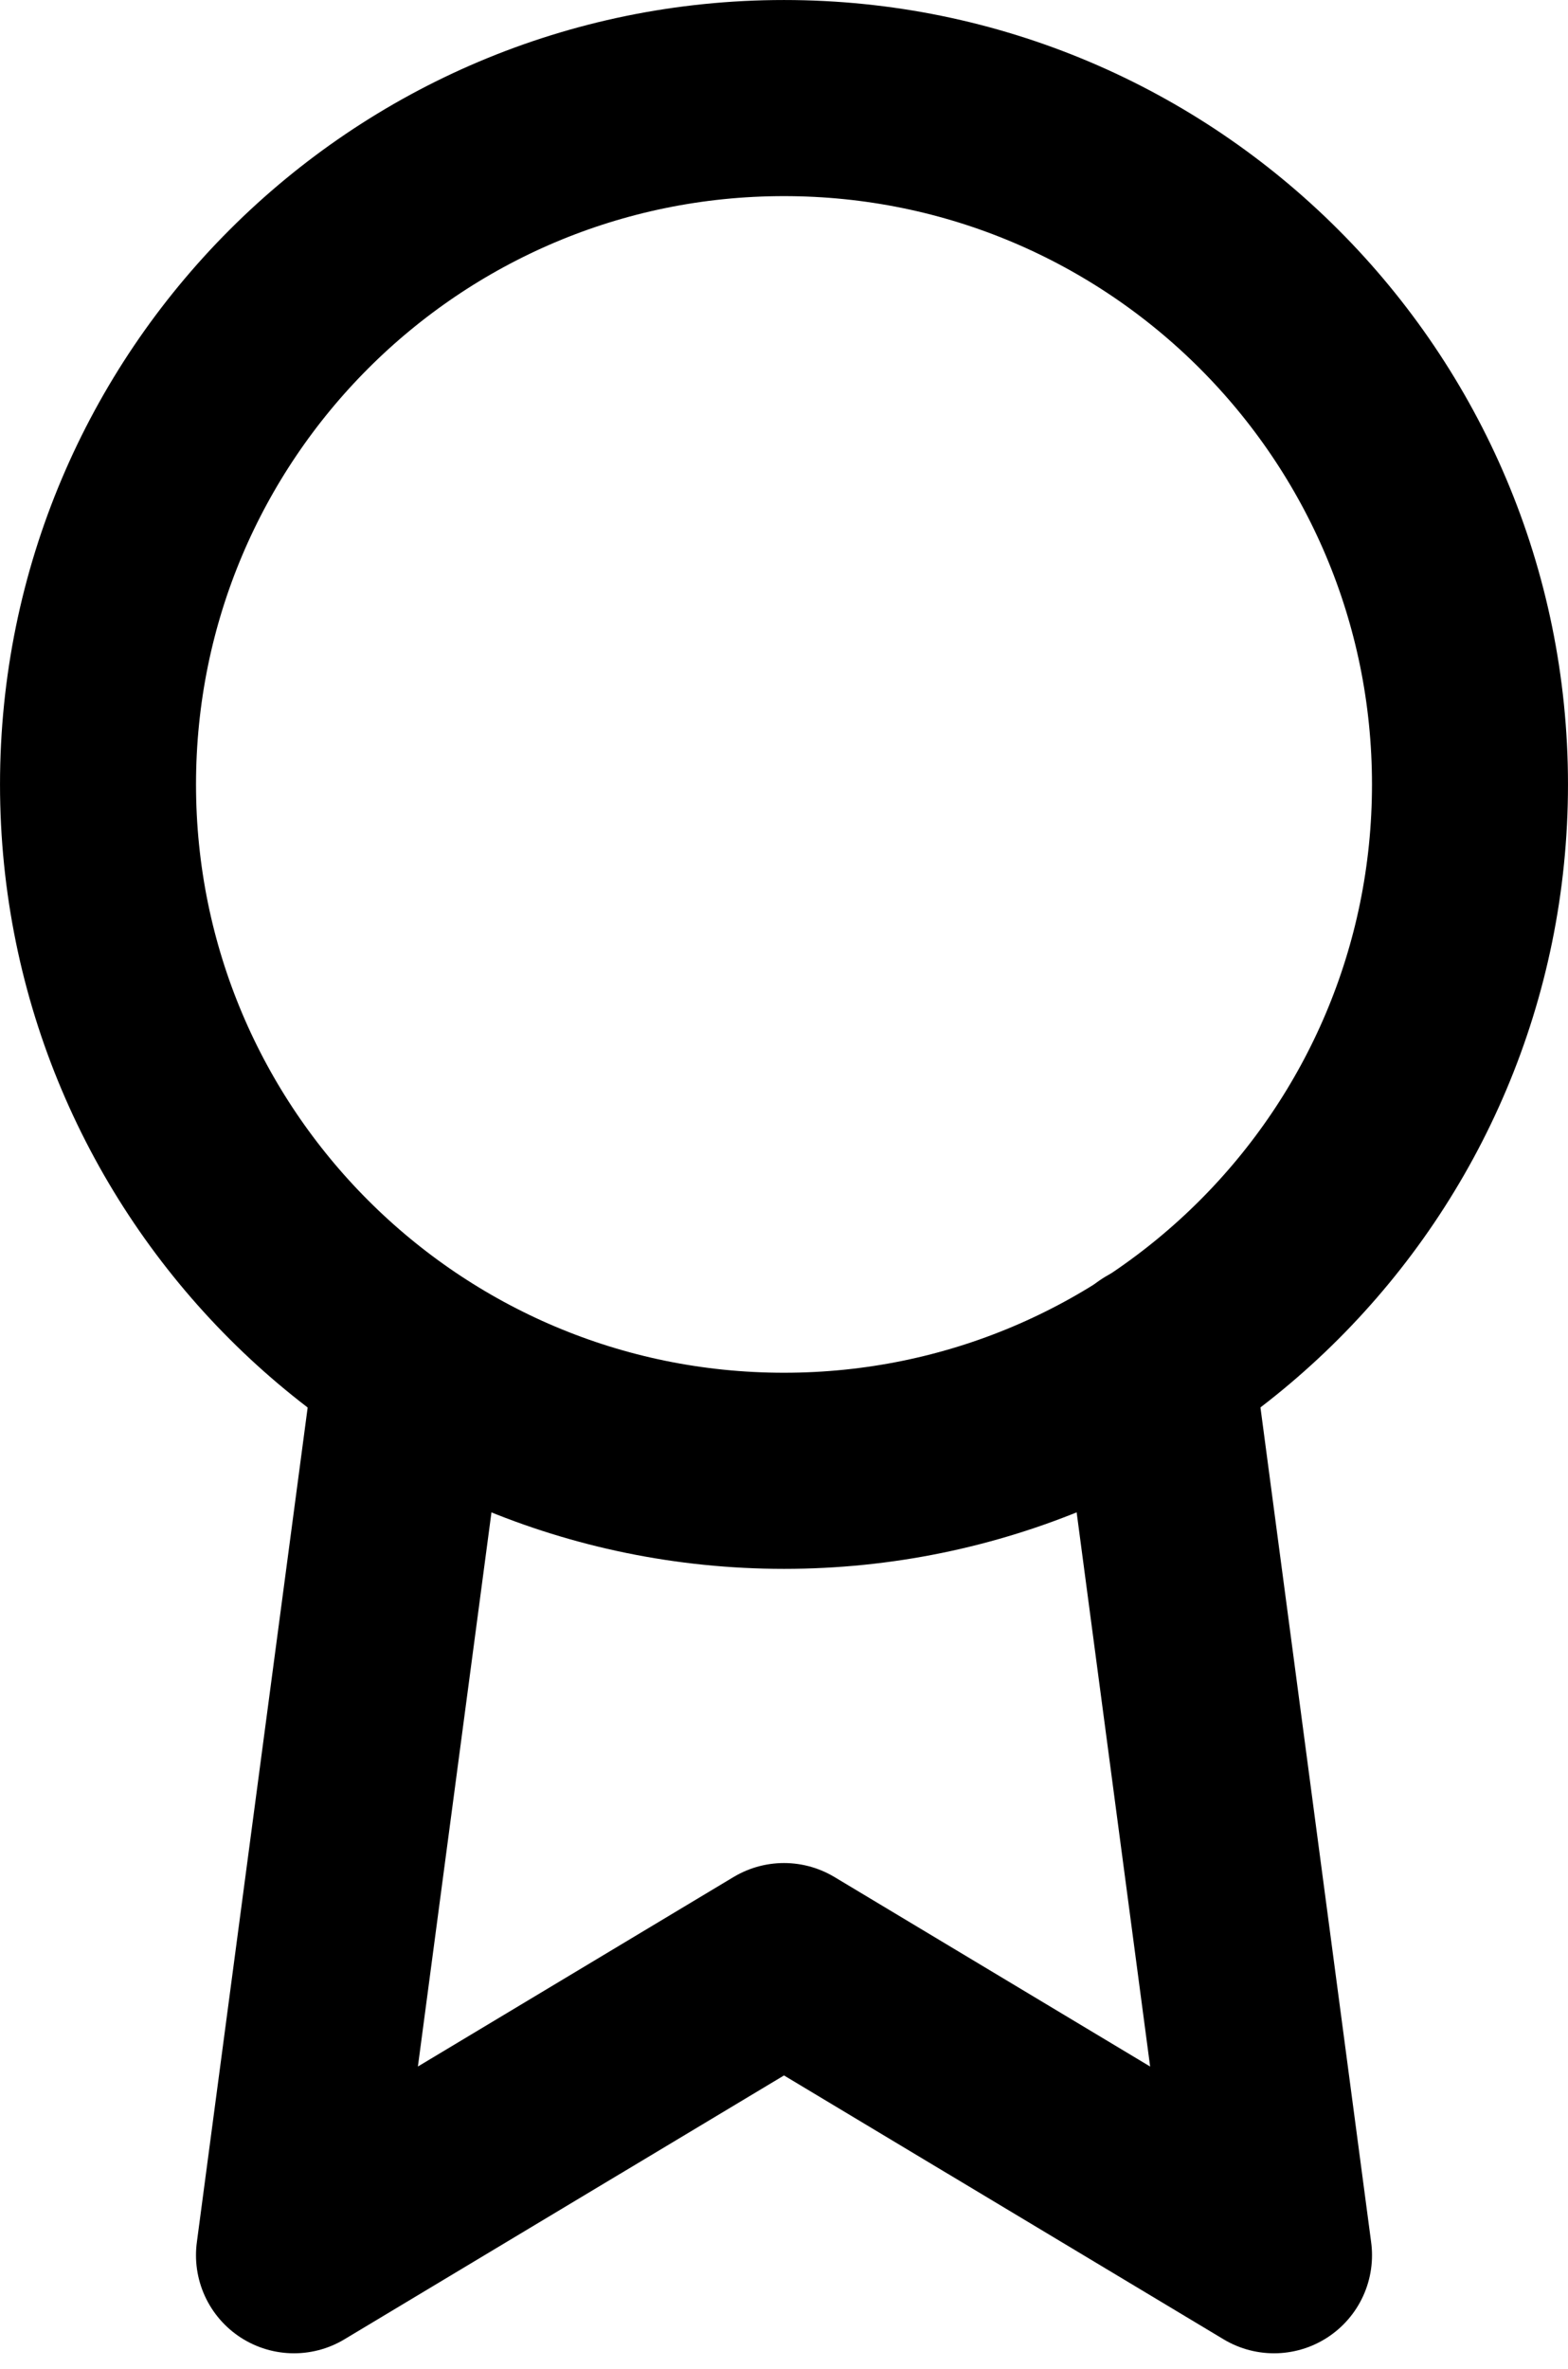 <?xml version="1.0" encoding="UTF-8"?>
<svg xmlns="http://www.w3.org/2000/svg" width="51" height="77" viewBox="0 0 51 77" fill="none">
  <g clip-path="url(#clip0_2485_494)">
    <path d="M25.5 47.812C37.823 47.812 47.812 37.823 47.812 25.5C47.812 13.177 37.823 3.188 25.5 3.188C13.177 3.188 3.188 13.177 3.188 25.5C3.188 37.823 13.177 47.812 25.5 47.812Z" stroke="black" stroke-width="6.375" stroke-linecap="round" stroke-linejoin="round"></path>
    <path d="M13.419 44.274L9.562 73.312L25.5 63.75L41.438 73.312L37.581 44.242" stroke="black" stroke-width="6.375" stroke-linecap="round" stroke-linejoin="round"></path>
  </g>
  <defs>
    <clipPath id="clip0_2485_494">
      <rect width="51" height="76.5" fill="white"></rect>
    </clipPath>
  </defs>
</svg>
